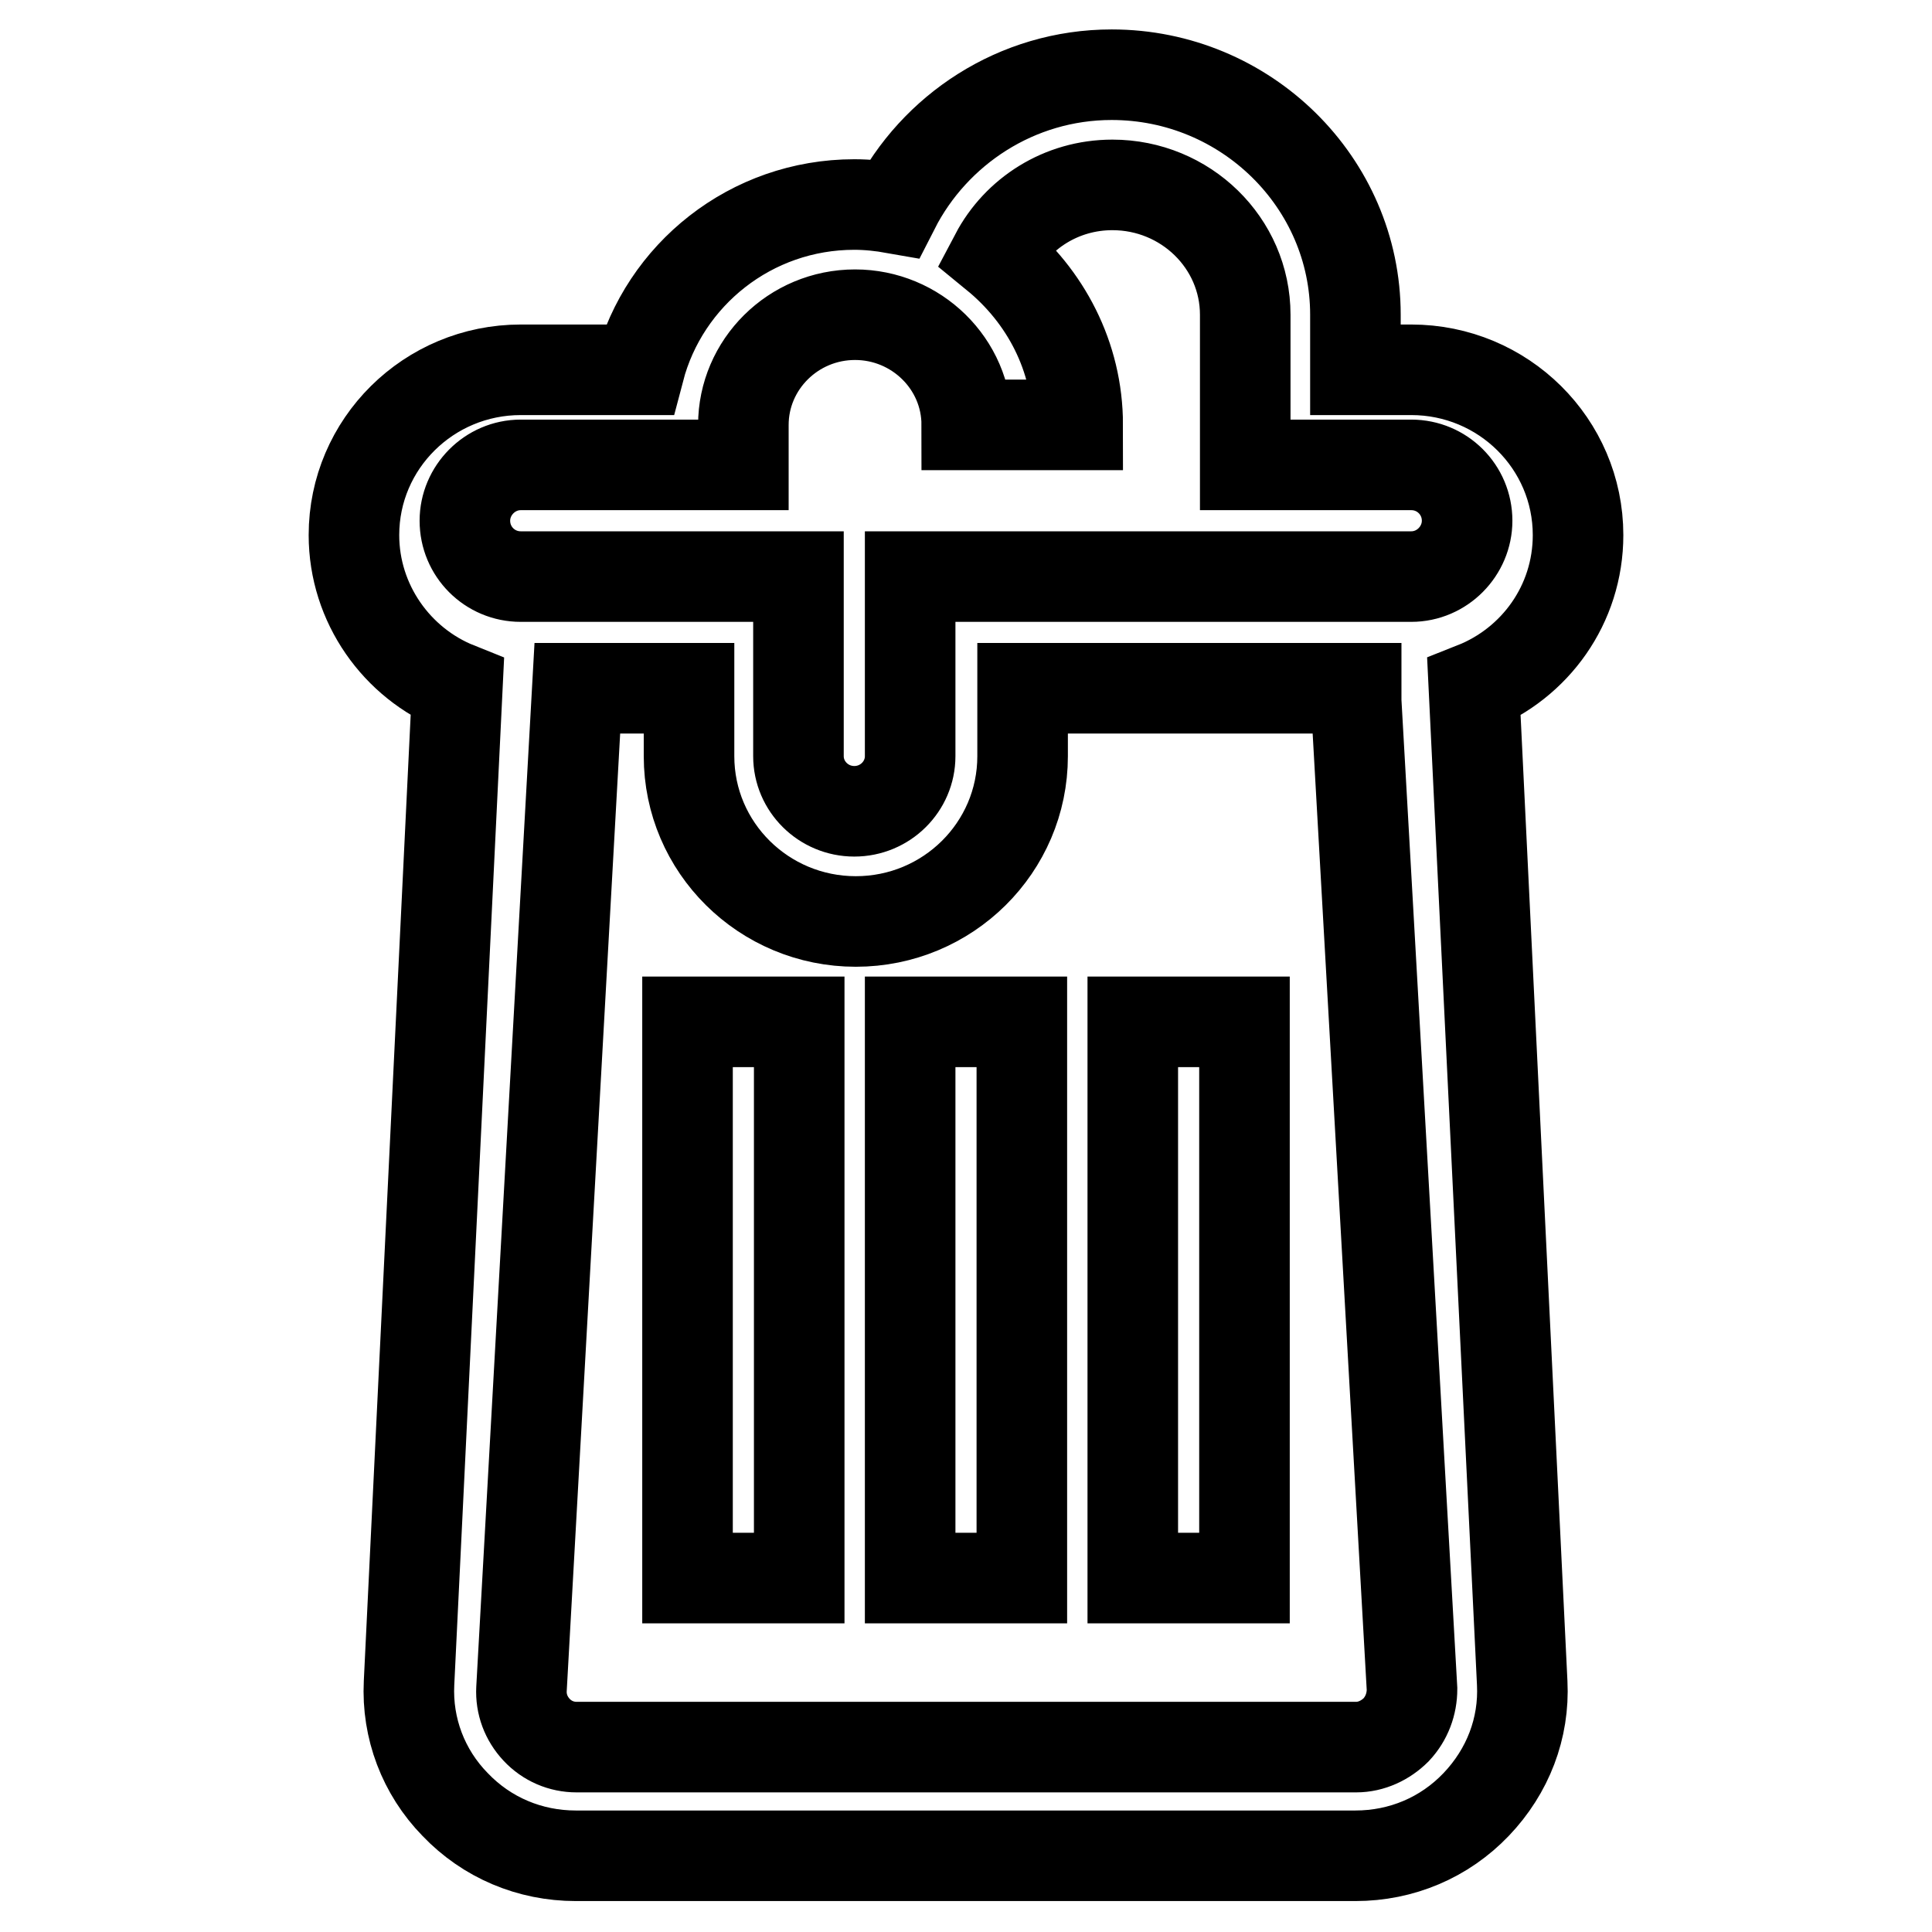 <?xml version="1.0" encoding="utf-8"?>
<!-- Svg Vector Icons : http://www.onlinewebfonts.com/icon -->
<!DOCTYPE svg PUBLIC "-//W3C//DTD SVG 1.1//EN" "http://www.w3.org/Graphics/SVG/1.1/DTD/svg11.dtd">
<svg version="1.1" xmlns="http://www.w3.org/2000/svg" xmlns:xlink="http://www.w3.org/1999/xlink" x="0px" y="0px" viewBox="0 0 256 256" enable-background="new 0 0 256 256" xml:space="preserve">
<g> <path stroke-width="12" fill-opacity="0" stroke="#000000"  d="M209.1,70.9c0-12.1-9.9-21.9-22.1-21.9h-7.4v-7.3c0-17.5-14.5-31.8-32.3-31.8c-12.6,0-23.5,7.3-28.8,17.7 c-1.7-0.3-3.5-0.5-5.3-0.5c-13.7,0-25.2,9.3-28.5,21.9H69c-12.2,0-22.1,9.8-22.1,21.9c0,9.1,5.7,17,13.7,20.2l-6.4,131.9 c-0.3,6,1.9,11.8,6.1,16.1c4.2,4.4,9.9,6.8,16,6.8h103.3c6.1,0,11.8-2.4,16-6.8c4.2-4.4,6.4-10.1,6.1-16.1l-6.4-131.9 C203.4,87.9,209.1,80.1,209.1,70.9z M69,61.6h29.5v-5.3c0-8,6.6-14.6,14.8-14.6c8.1,0,14.8,6.5,14.8,14.6h14.7 c0-9.1-4.3-17.1-10.9-22.5c2.9-5.5,8.7-9.3,15.5-9.3c9.7,0,17.6,7.7,17.6,17.2v19.9H187c4.1,0,7.4,3.3,7.4,7.4c0,4-3.3,7.4-7.4,7.4 h-66.4v23.8c0,4-3.3,7.3-7.4,7.3c-4.1,0-7.4-3.3-7.4-7.3V76.4H69c-4.1,0-7.4-3.3-7.4-7.4C61.6,65,64.9,61.6,69,61.6L69,61.6z  M185,229.2c-1.4,1.4-3.3,2.3-5.3,2.3H76.4c-2,0-3.9-0.8-5.3-2.3c-1.4-1.5-2.1-3.4-2-5.4l7.4-132.6h14.8v9 c0,12.1,9.9,21.9,22.1,21.9c12.2,0,22.1-9.8,22.1-21.9v-9h44.2v1.7l7.4,130.9C187.1,225.8,186.4,227.7,185,229.2z M91.1,135.4h14.8 v73.7H91.1V135.4z M150.1,135.4h14.8v73.7h-14.8V135.4z M120.6,135.4h14.8v73.7h-14.8V135.4z"/></g>
</svg>